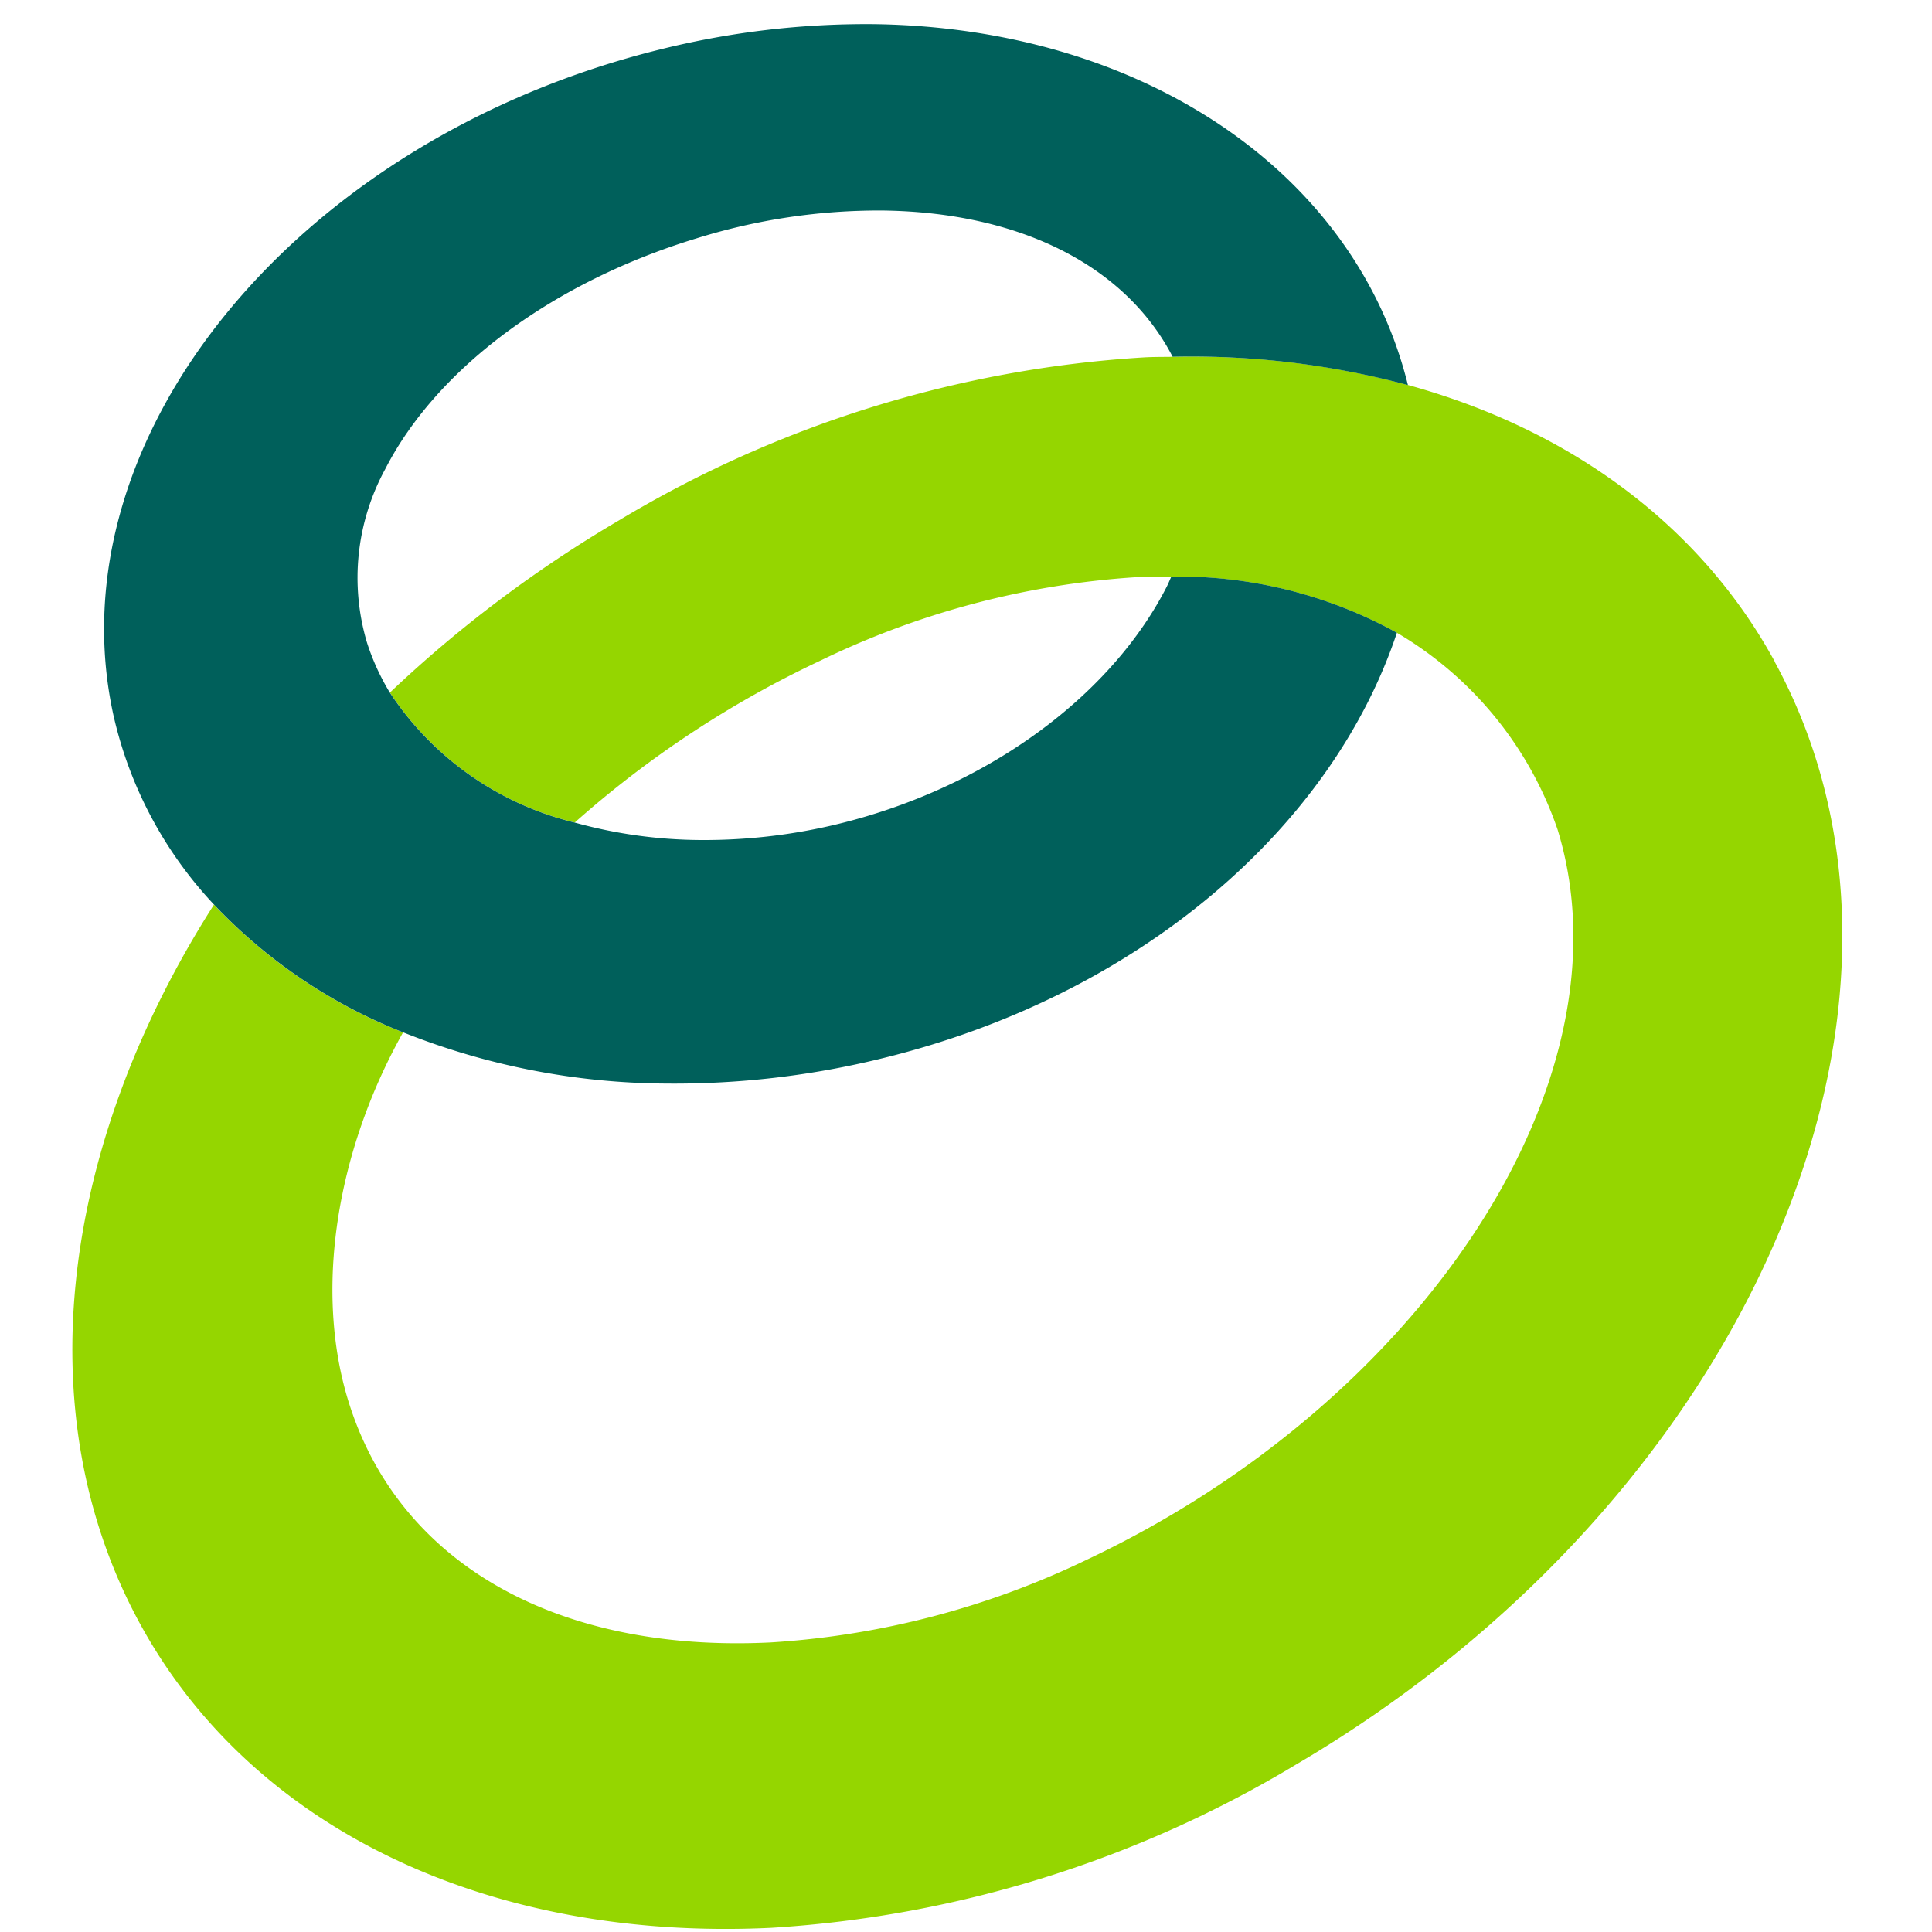 <svg id="spusu" xmlns="http://www.w3.org/2000/svg" width="80" height="80" viewBox="0 0 80 80">
  <g id="Gruppe_6145" data-name="Gruppe 6145" transform="translate(-236 -166)">
    <rect id="Rechteck_1800" data-name="Rechteck 1800" width="80" height="80" transform="translate(236 166)" fill="none"/>
    <g id="spusu_Ringe" data-name="spusu Ringe" transform="translate(239 167)">
      <g id="Gruppe_563" data-name="Gruppe 563">
        <path id="Pfad_139" data-name="Pfad 139" d="M90.546,111.613c-3.077-5.652-8.463-9.62-15.2-11.473a34.444,34.444,0,0,0-9.738-1.167c-.409.007-.811,0-1.226.026a47.867,47.867,0,0,0-21.723,6.757,52.144,52.144,0,0,0-9.467,7.119,12.738,12.738,0,0,0,7.654,5.381,42.616,42.616,0,0,1,10.184-6.71A35.073,35.073,0,0,1,64.06,108.1c.505-.025,1-.031,1.49-.026a18.735,18.735,0,0,1,9.34,2.326,15.141,15.141,0,0,1,6.651,8.145c3.2,10.4-5.654,23.712-19.495,30.238a35.084,35.084,0,0,1-13.1,3.425c-8.89.433-15.42-3.311-17.478-10.005-1.411-4.588-.5-10.32,2.268-15.256a21.7,21.7,0,0,1-7.831-5.288c-6.283,9.836-7.846,20.992-3.073,29.753,4.609,8.468,14.391,13.183,26.16,12.613a47.819,47.819,0,0,0,21.719-6.76c18.67-10.965,27.565-31.444,19.83-45.648" transform="translate(-20.046 -85.198)" fill="#95d600"/>
        <path id="Pfad_140" data-name="Pfad 140" d="M83.447,14.942C81.279,6.138,72.465.152,61.341,0a35.276,35.276,0,0,0-8.835,1.042C37.476,4.739,27.309,17.108,29.847,28.62a16.859,16.859,0,0,0,4.167,7.841,21.725,21.725,0,0,0,7.831,5.287A29.812,29.812,0,0,0,52.7,43.868a35.973,35.973,0,0,0,9.023-1.056C72.363,40.2,80.308,33.256,82.992,25.2a18.73,18.73,0,0,0-9.339-2.326c-.067.141-.121.281-.193.422-2.17,4.245-6.756,7.778-12.266,9.455a23.474,23.474,0,0,1-7.127,1.032,19.879,19.879,0,0,1-5.12-.722,12.759,12.759,0,0,1-7.657-5.384,9.645,9.645,0,0,1-.95-2.085,9.4,9.4,0,0,1,.758-7.163c2.137-4.181,6.962-7.757,12.907-9.563a25.375,25.375,0,0,1,7.7-1.149c5.711.074,10.061,2.307,12,6.056a34.665,34.665,0,0,1,9.738,1.171" transform="translate(-28.149 0)" fill="#00605b"/>
      </g>
    </g>
  </g>
</svg>